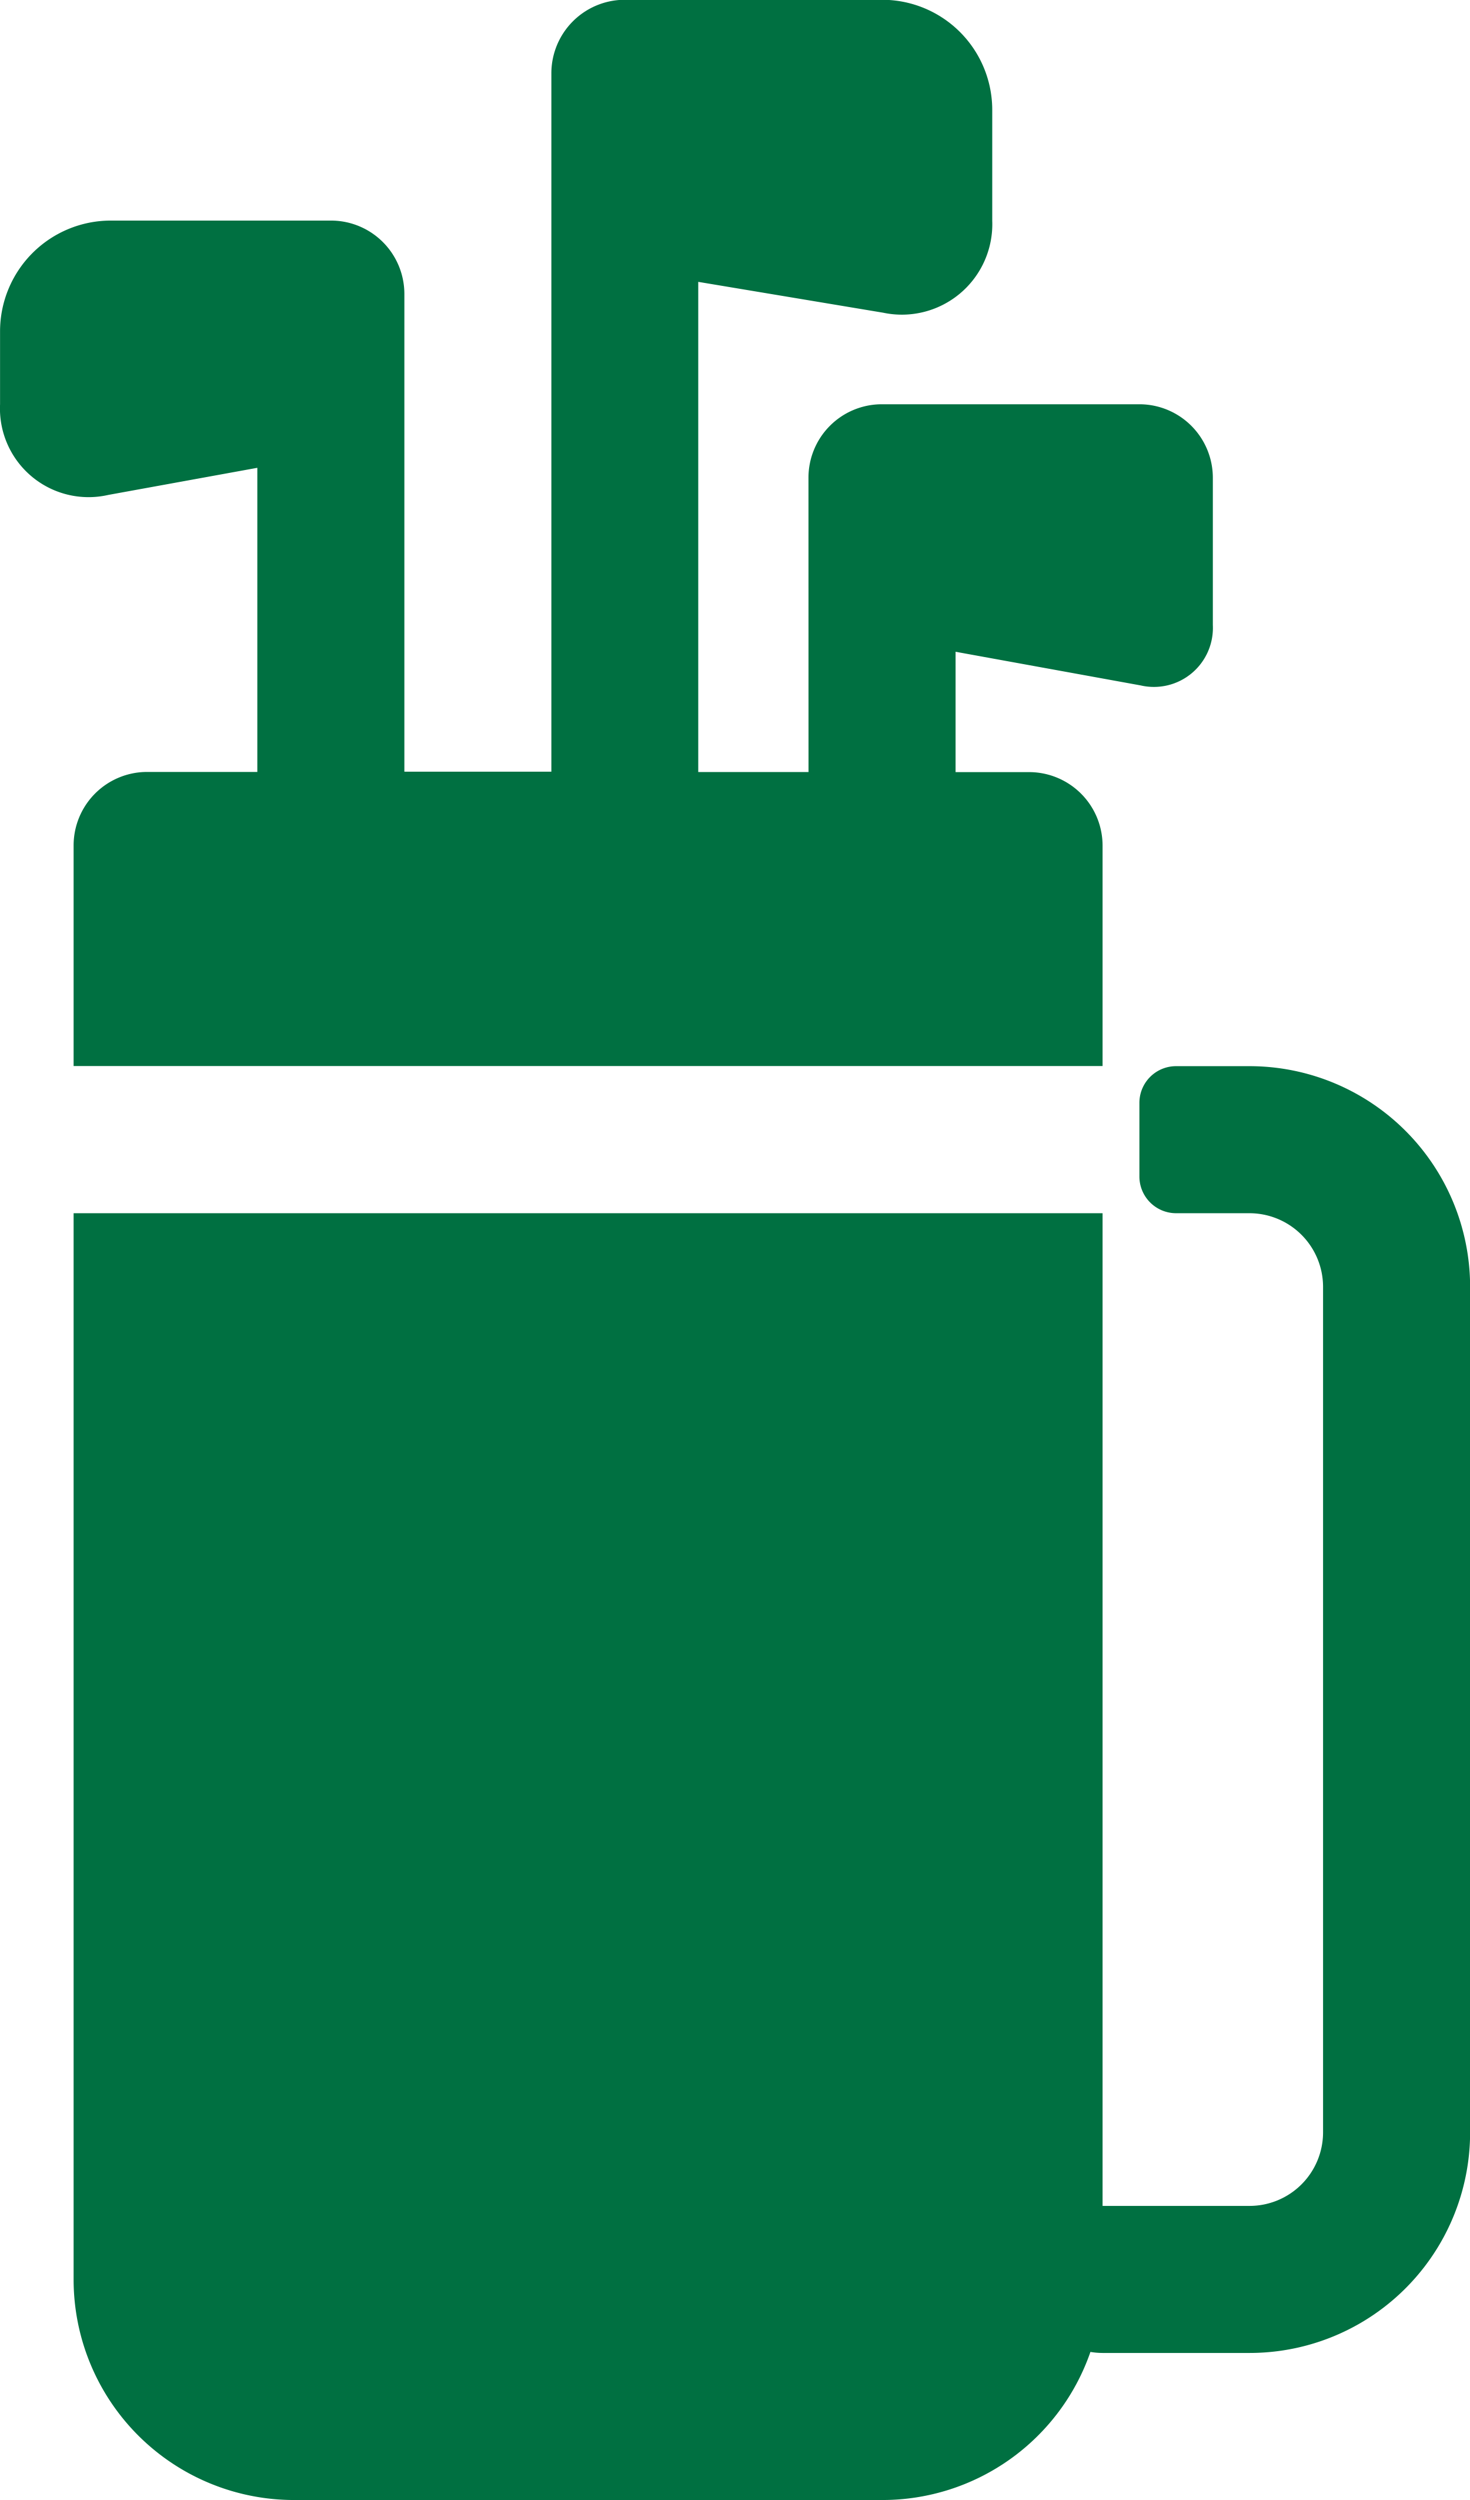 <?xml version="1.0" encoding="UTF-8"?>
<svg xmlns="http://www.w3.org/2000/svg" width="26.541" height="45.12" viewBox="0 0 26.541 45.12">
  <path id="Path_73" data-name="Path 73" d="M120.01,13.938h-1.991V5.091l3.34.557a1.633,1.633,0,0,0,1.968-1.661V1.993A1.988,1.988,0,0,0,121.339,0H116.7a1.327,1.327,0,0,0-1.333,1.331v12.6h-2.654V5.311a1.325,1.325,0,0,0-1.322-1.326h-3.983a2,2,0,0,0-1.995,1.992V7.3a1.6,1.6,0,0,0,1.956,1.636l2.689-.489v5.489h-1.99a1.327,1.327,0,0,0-1.327,1.327v3.981h18.578V15.266a1.327,1.327,0,0,0-1.327-1.327h-1.327V11.767l3.34.607a1.065,1.065,0,0,0,1.305-1.089V8.629A1.327,1.327,0,0,0,125.986,7.3h-4.655a1.325,1.325,0,0,0-1.322,1.326ZM125.1,42.451a3.975,3.975,0,0,1-3.754,2.673h-10.63a3.98,3.98,0,0,1-3.975-3.986V21.9h18.578V39.816h2.65a1.328,1.328,0,0,0,1.331-1.325V23.225a1.33,1.33,0,0,0-1.331-1.325h-1.324a.663.663,0,0,1-.661-.67V19.916a.662.662,0,0,1,.661-.67h1.324a3.984,3.984,0,0,1,3.986,3.979V38.491a3.982,3.982,0,0,1-3.986,3.979h-2.648a1.363,1.363,0,0,1-.223-.019Z" transform="translate(-105.412 -0.004)" fill="#007041"></path>
</svg>
